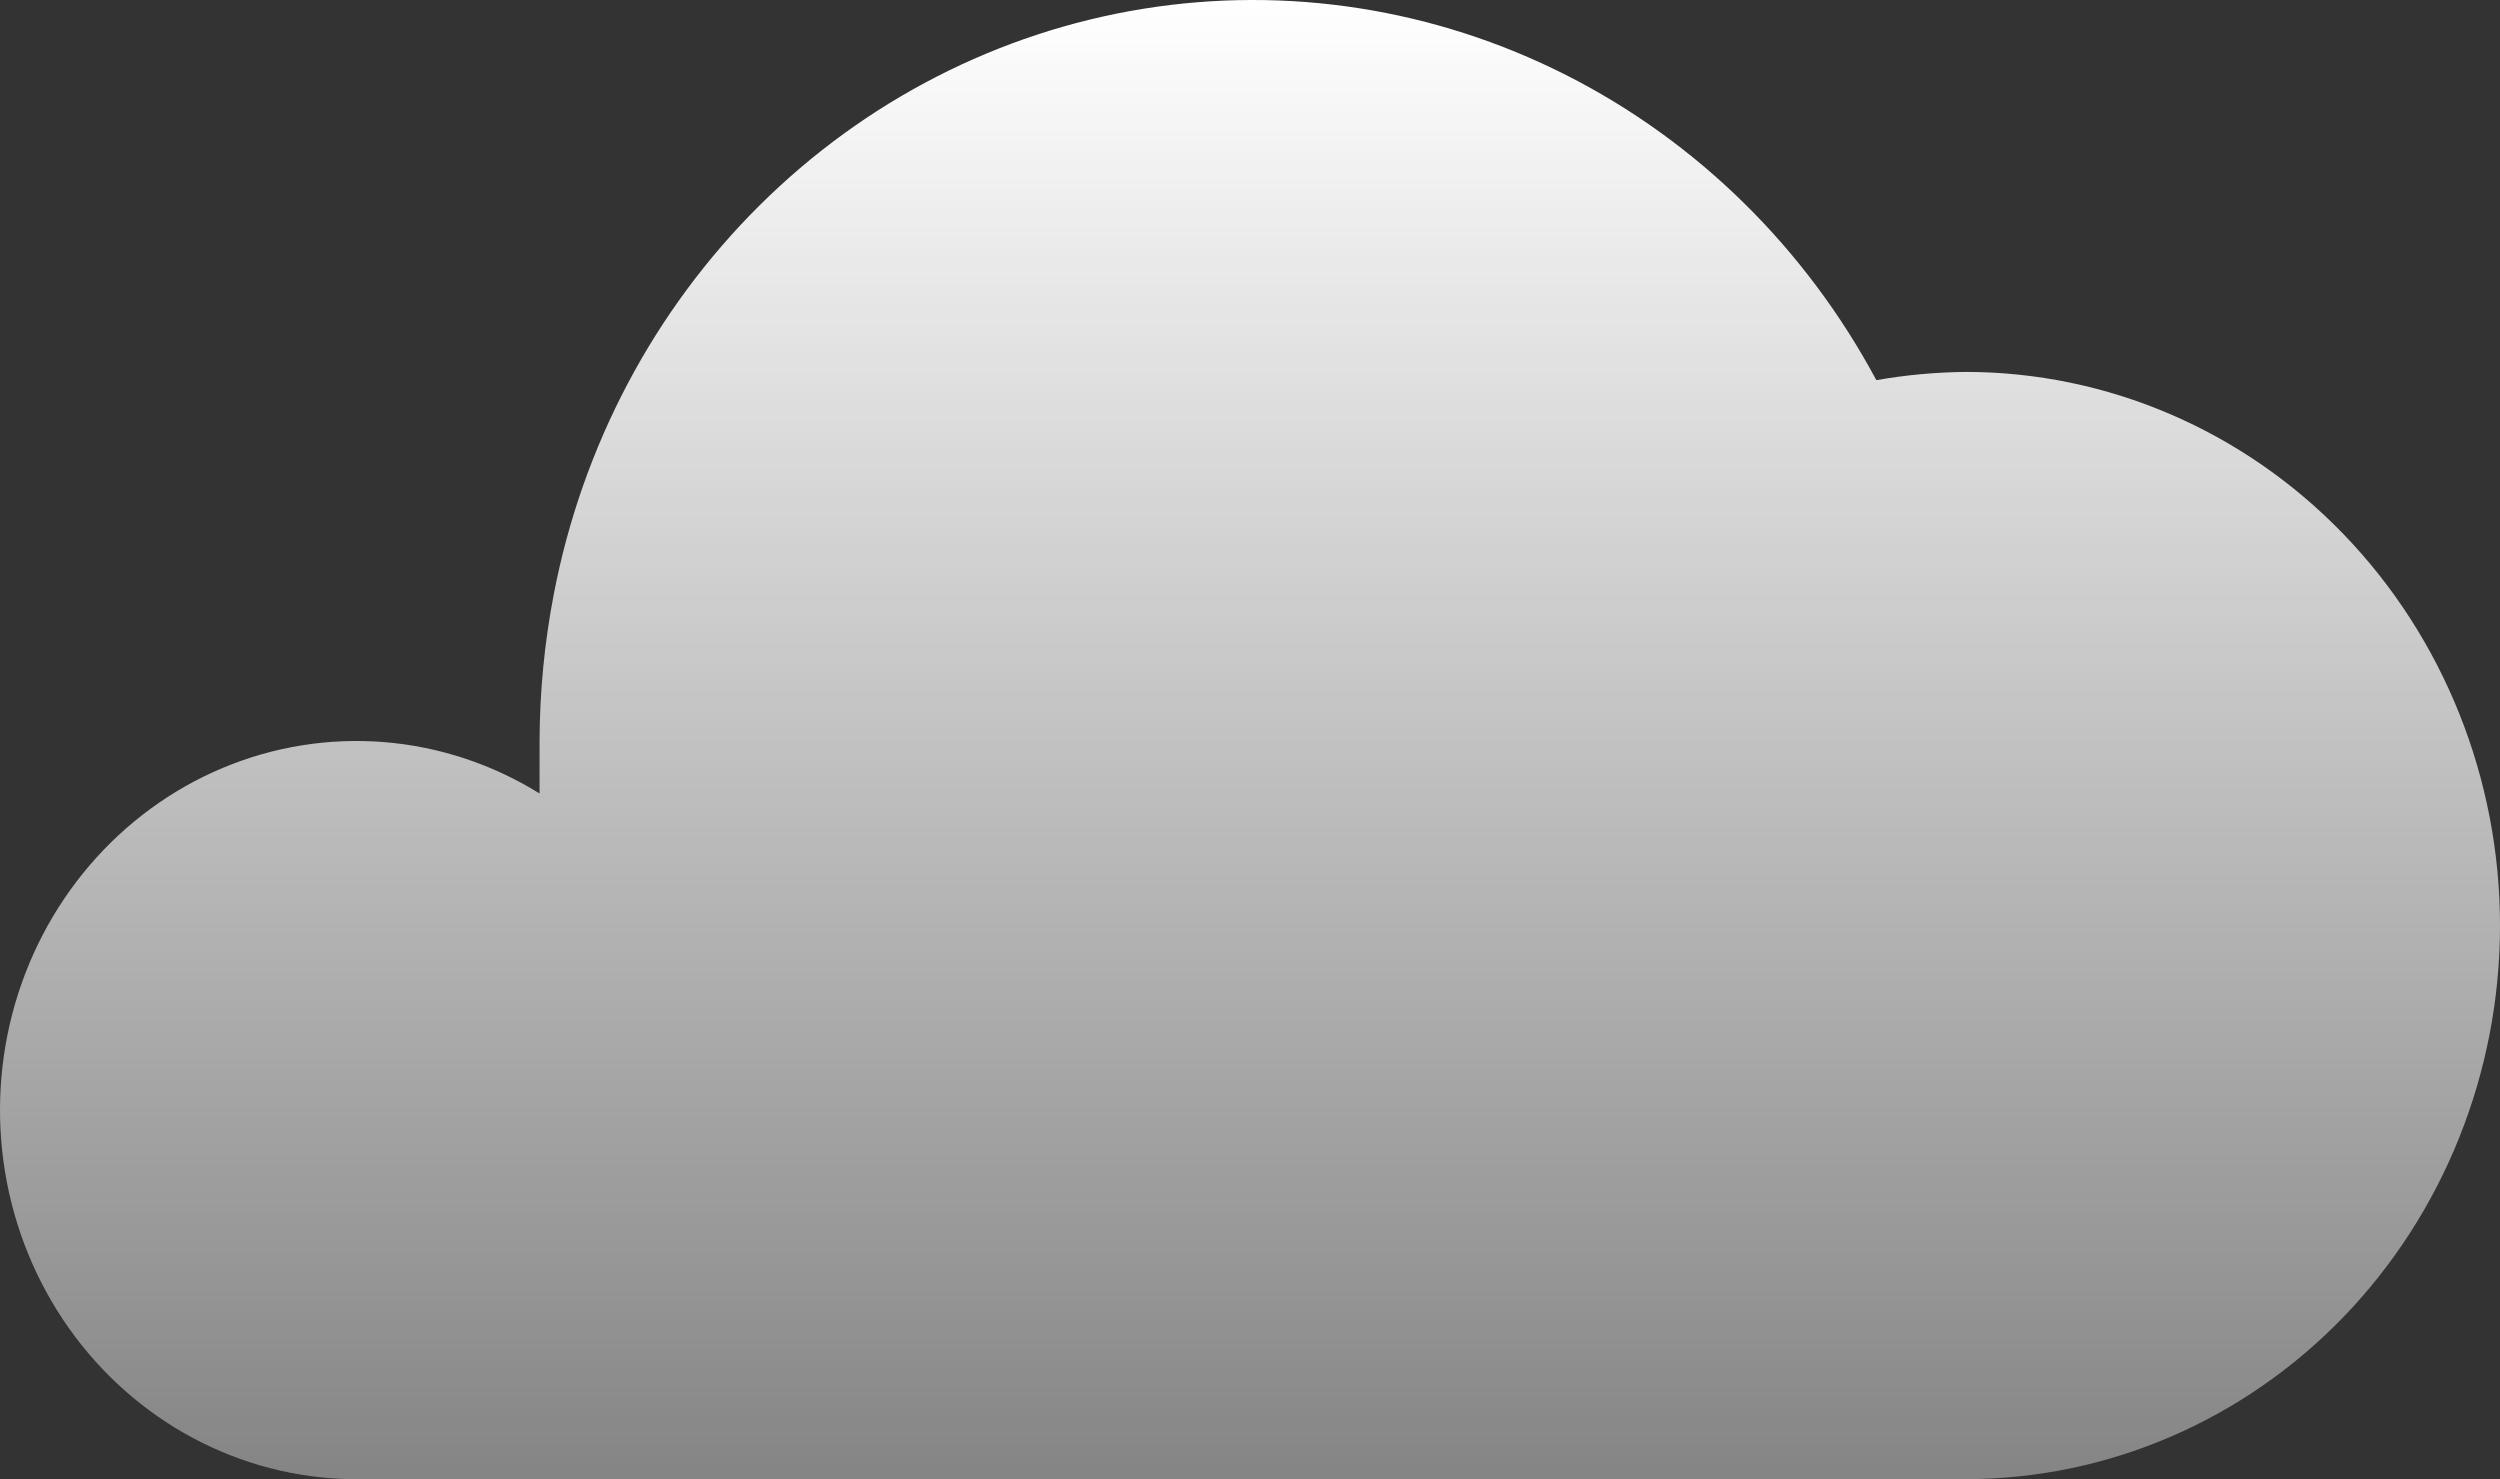 <svg xmlns="http://www.w3.org/2000/svg"  viewBox="0 0 120 71" fill="none">
    <rect x="0" y="0" width="120" height="71" fill="#333333" stroke="none"/>
    <path fill-rule="evenodd" clip-rule="evenodd" d="M17.344 71H94.339C101.145 71 107.672 68.2 112.484 63.217C117.296 58.233 120 51.474 120 44.426C120 37.378 117.296 30.619 112.484 25.635C107.672 20.651 101.145 17.852 94.339 17.852C92.906 17.867 91.476 17.999 90.064 18.247C86.664 11.9 81.465 6.788 75.168 3.6C68.872 0.413 61.782 -0.696 54.858 0.425C47.934 1.546 41.509 4.841 36.452 9.866C31.395 14.891 27.949 21.402 26.582 28.521C26.134 30.846 25.907 33.195 25.899 35.566V38.087C23.63 36.679 21.076 35.835 18.439 35.621C15.801 35.408 13.152 35.831 10.698 36.857C8.245 37.883 6.056 39.485 4.301 41.536C2.547 43.586 1.276 46.031 0.588 48.676C-0.1 51.322 -0.185 54.097 0.337 56.782C0.86 59.468 1.977 61.992 3.601 64.155C5.225 66.318 7.311 68.061 9.696 69.248C12.081 70.435 14.698 71.038 17.344 71Z" fill="url(#paint0_linear_48_206)"/>
    <defs>
        <linearGradient id="paint0_linear_48_206" x1="60" y1="0" x2="60" y2="71" gradientUnits="userSpaceOnUse">
            <stop stop-color="white"/>
            <stop offset="1" stop-color="white" stop-opacity="0.4"/>
        </linearGradient>
    </defs>
</svg>